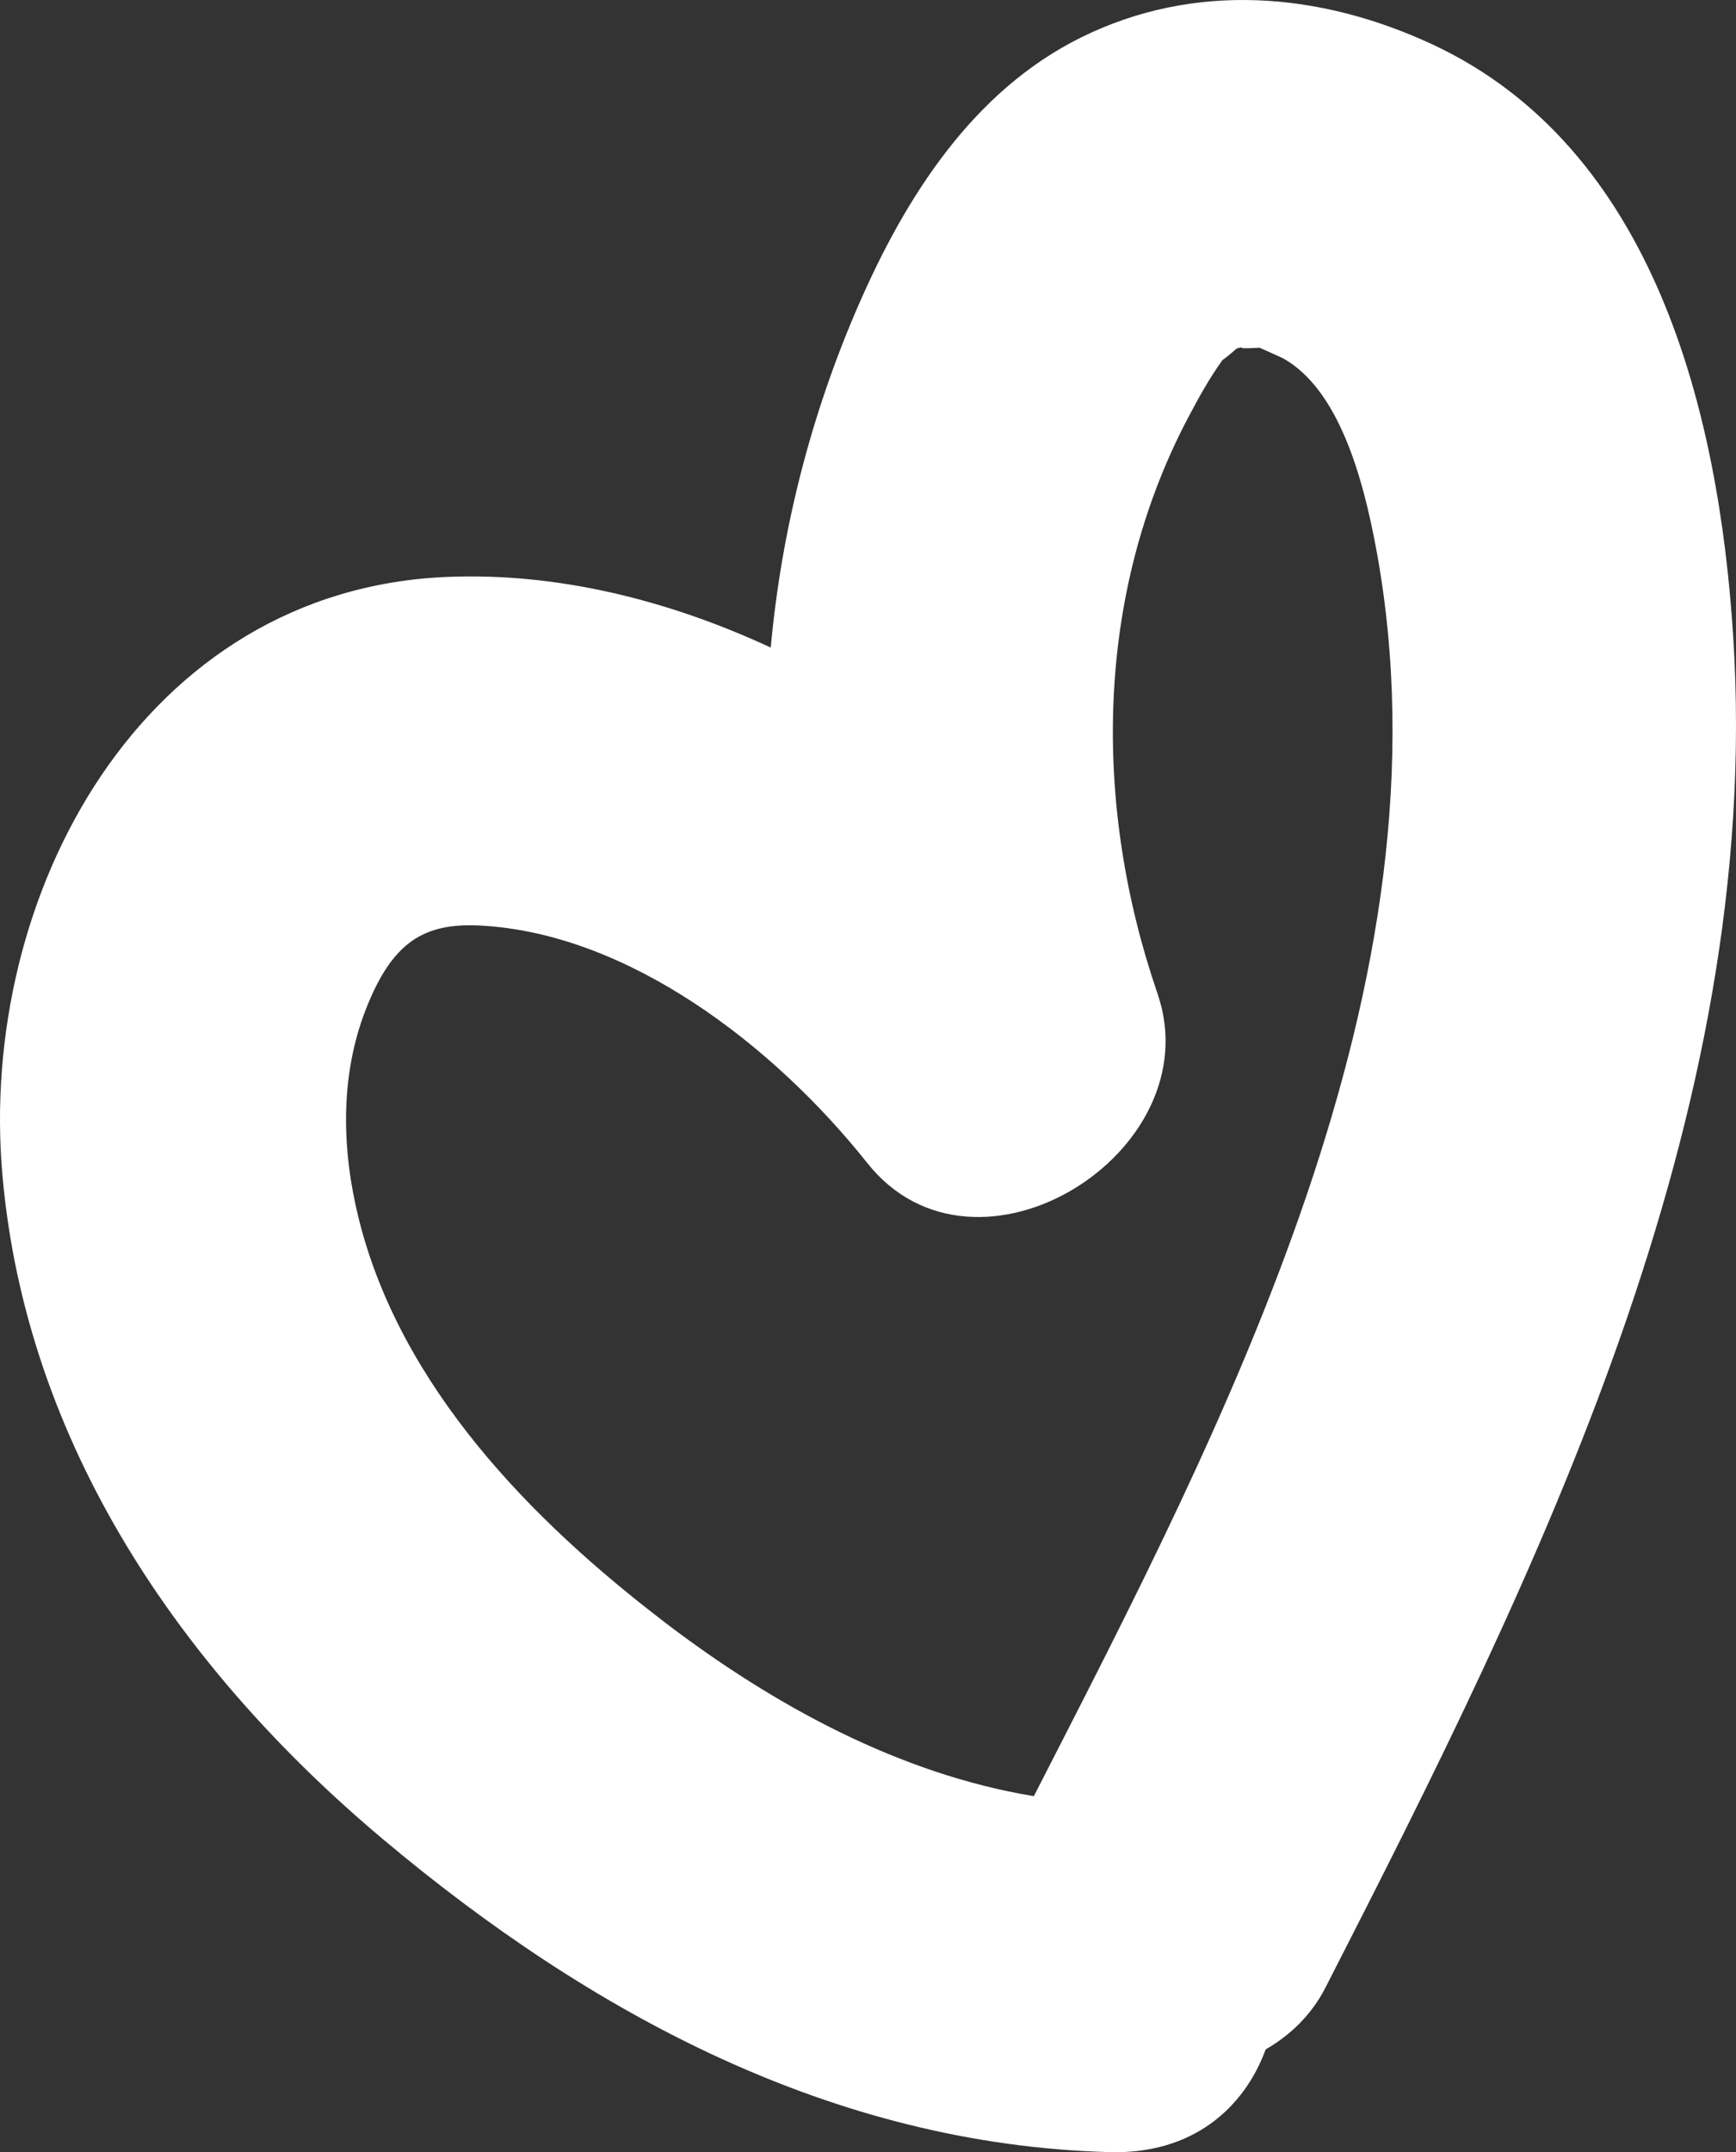 <svg width="117" height="145" viewBox="0 0 117 145" fill="none" xmlns="http://www.w3.org/2000/svg">
<rect x="0" y="0" width="117" height="145" fill="#333333" stroke="none"/>
<path d="M85.303 138.073C86.982 137.109 88.403 135.723 89.324 133.925C103.652 105.934 118.873 75.3 116.812 42.902C115.857 27.83 111.532 9.979 96.536 2.99C88.97 -0.533 80.512 -1.254 72.873 2.517C65.566 6.124 61.028 13.288 57.866 20.542C54.659 27.903 52.665 35.715 51.946 43.629C45.01 40.41 37.551 38.573 30.199 38.866C9.614 39.678 -1.518 60.262 0.167 79.217C1.773 97.311 12.198 112.484 25.812 123.914C39.831 135.683 56.175 144.505 74.805 144.995C80.349 145.142 83.842 142.053 85.303 138.073ZM84.016 23.304C83.949 23.321 83.904 23.332 83.853 23.343C84.494 23.18 84.556 23.163 84.016 23.304ZM44.762 109.265C35.782 102.411 27.02 93.427 24.195 82.177C23.026 77.515 22.892 72.516 24.655 68.007C26.436 63.441 28.592 62.156 32.389 62.359C42.28 62.883 52.087 70.351 58.461 78.367C65.768 87.559 81.691 77.628 78.012 66.941C73.665 54.304 73.749 40.089 80.107 28.078C80.804 26.759 81.54 25.429 82.416 24.223C82.337 24.33 83.022 23.777 83.348 23.479C83.517 23.433 83.663 23.4 83.792 23.366C83.432 23.467 83.803 23.49 84.893 23.428C85.331 23.631 86.325 24.059 86.499 24.155C90.172 26.229 91.841 32.007 92.773 37.102C98.114 66.214 82.534 95.918 69.677 121.012C60.612 119.518 52.126 114.89 44.762 109.271V109.265Z" fill="white"/>
</svg>
